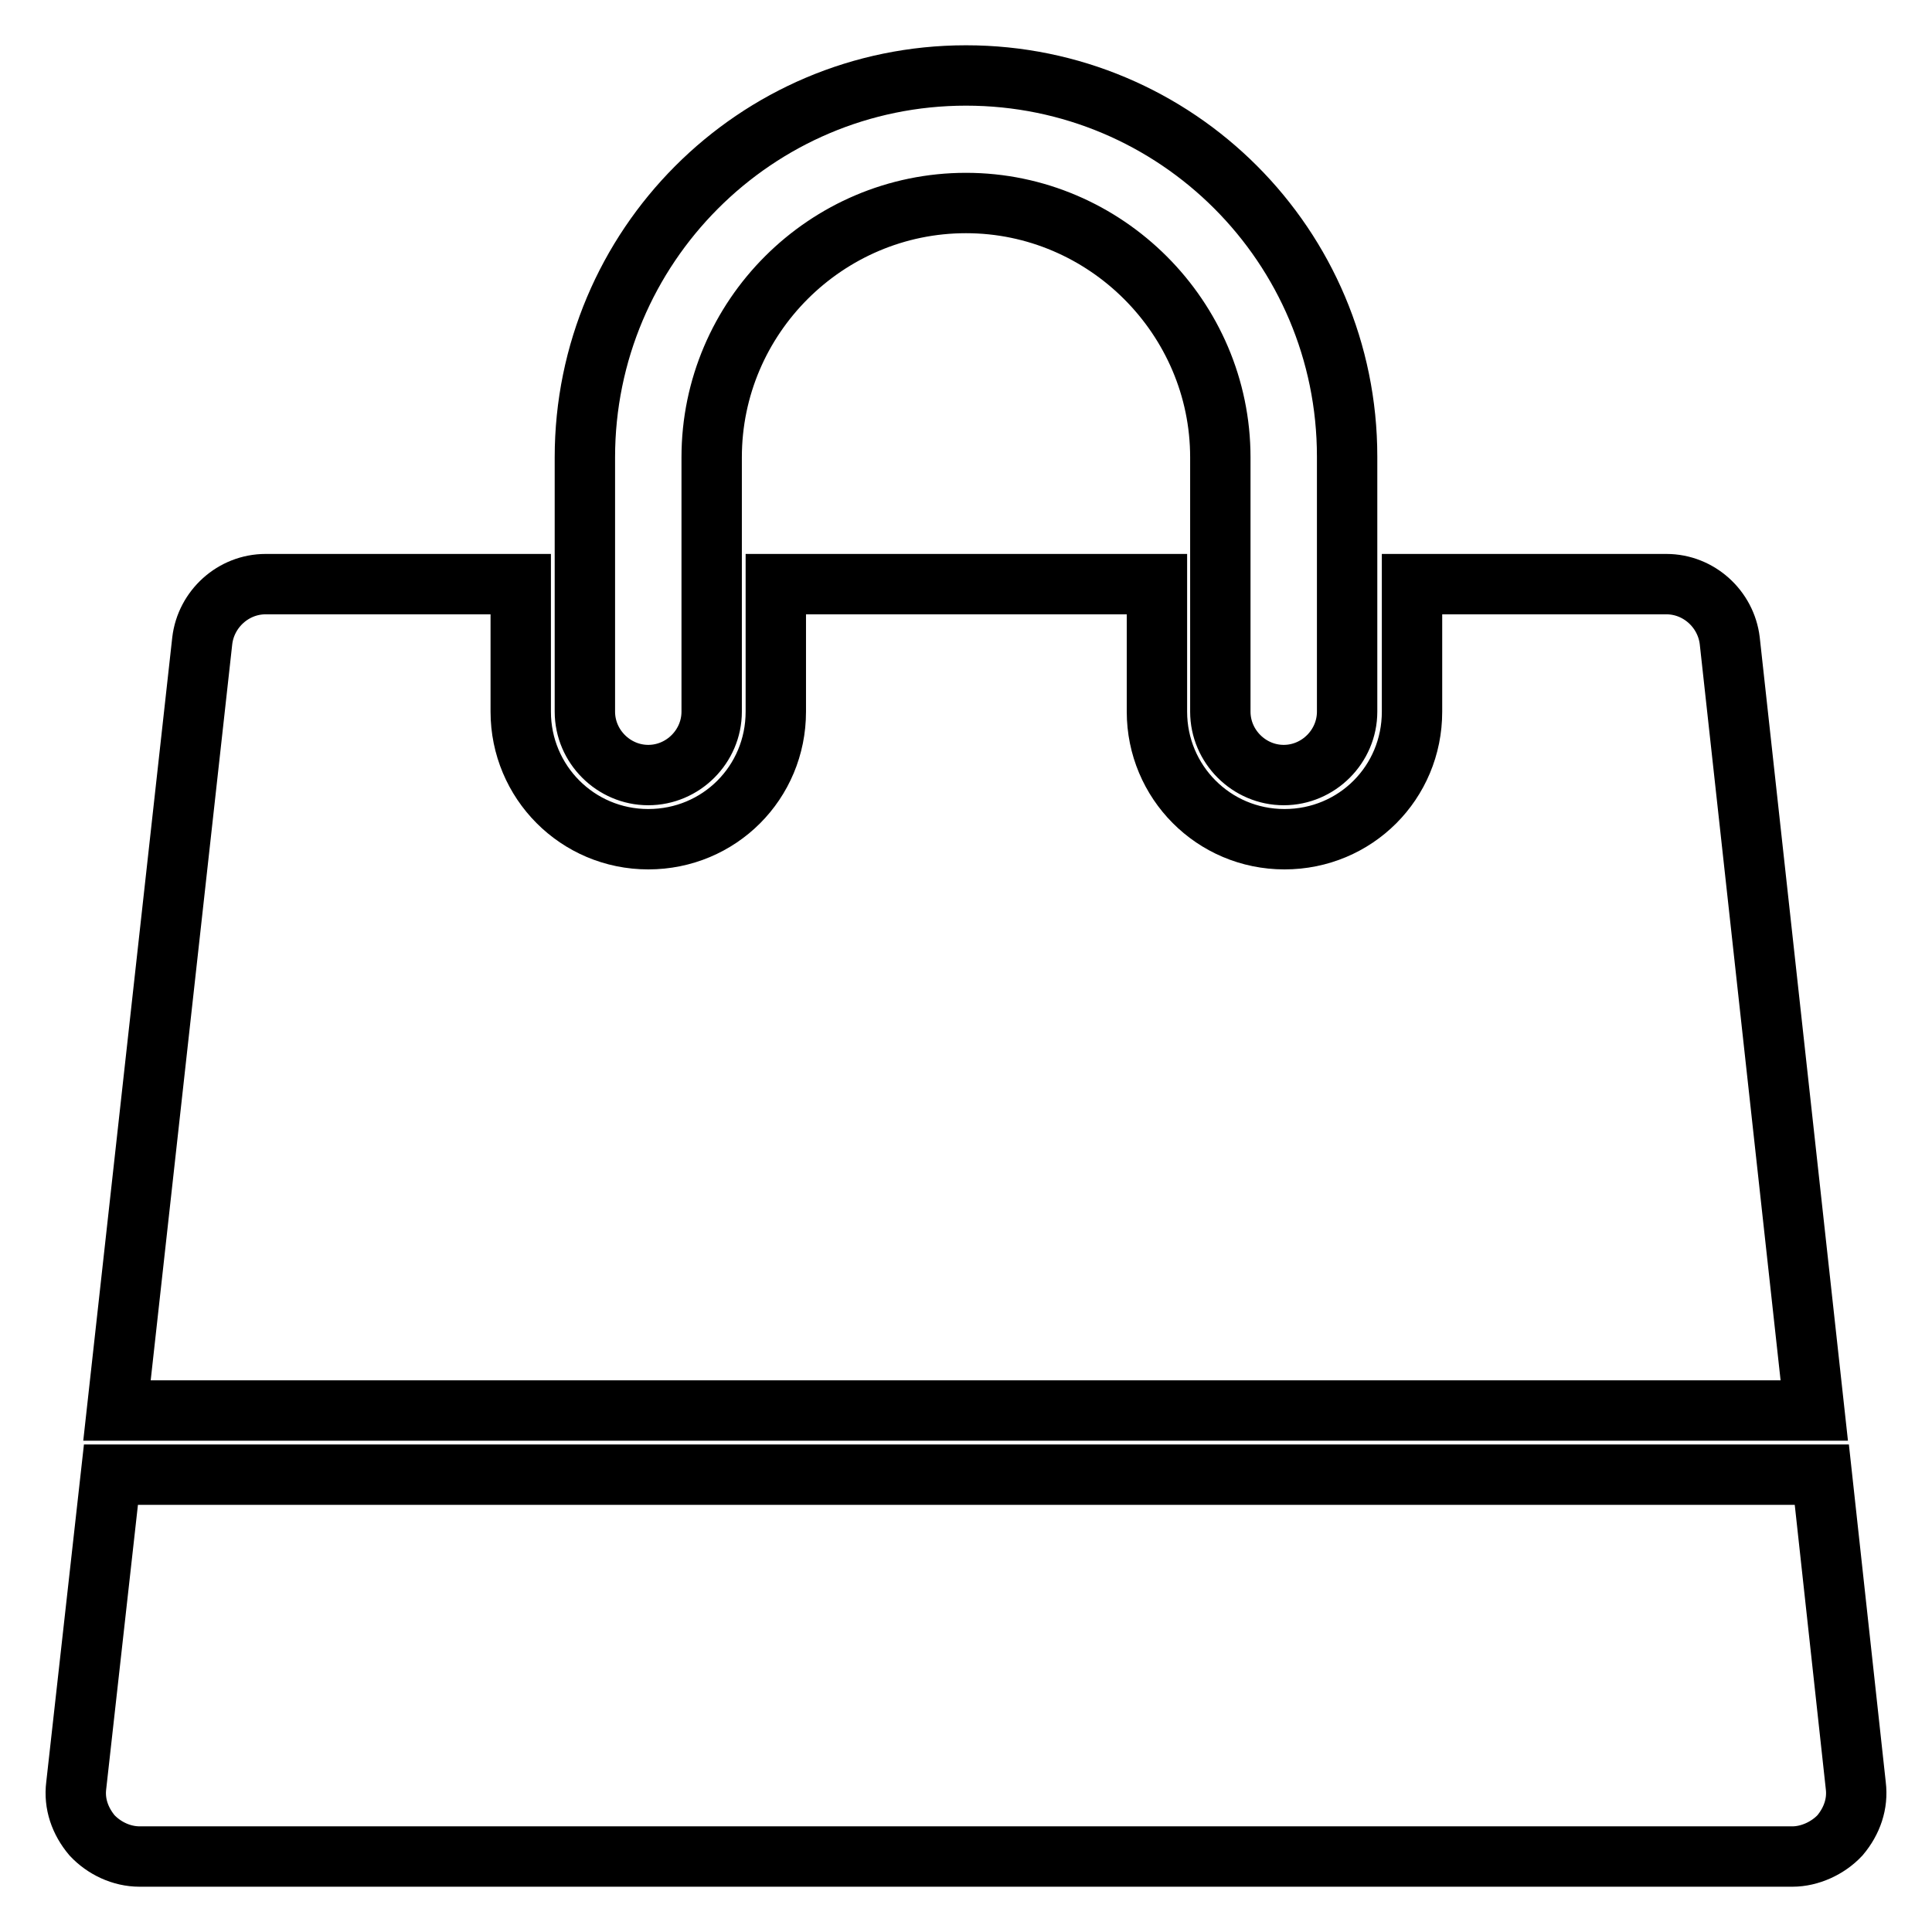 <?xml version="1.0" encoding="utf-8"?>
<!-- Svg Vector Icons : http://www.onlinewebfonts.com/icon -->
<!DOCTYPE svg PUBLIC "-//W3C//DTD SVG 1.1//EN" "http://www.w3.org/Graphics/SVG/1.1/DTD/svg11.dtd">
<svg version="1.1" xmlns="http://www.w3.org/2000/svg" xmlns:xlink="http://www.w3.org/1999/xlink" x="0px" y="0px" viewBox="0 0 256 256" enable-background="new 0 0 256 256" xml:space="preserve">
<g> <path stroke-width="8" fill-opacity="0" stroke="#000000"  d="M245.9,236.6c0.3,2.4-0.5,4.7-2.1,6.6c-1.6,1.7-4,2.8-6.3,2.8H18.5c-2.4,0-4.7-1.1-6.3-2.8 c-1.6-1.9-2.4-4.2-2.1-6.6l4.6-41.2h226.7L245.9,236.6z M240.4,186.9H15.5l11.3-102c0.5-4.2,4.1-7.5,8.4-7.5H69v16.9 c0,9.3,7.5,16.9,16.9,16.9c9.4,0,16.9-7.5,16.9-16.9V77.4h50.5v16.9c0,9.3,7.5,16.9,16.9,16.9s16.9-7.5,16.9-16.9V77.4h33.7 c4.3,0,7.9,3.3,8.4,7.5L240.4,186.9L240.4,186.9z M178.5,94.3c0,4.6-3.8,8.4-8.4,8.4c-4.6,0-8.4-3.8-8.4-8.4V60.6 c0-18.5-15.2-33.7-33.7-33.7c-18.5,0-33.7,15.1-33.7,33.7v33.7c0,4.6-3.8,8.4-8.4,8.4c-4.6,0-8.4-3.8-8.4-8.4V60.6 C77.5,32.7,100.1,10,128,10c27.9,0,50.5,22.6,50.5,50.5L178.5,94.3z"/></g>
</svg>